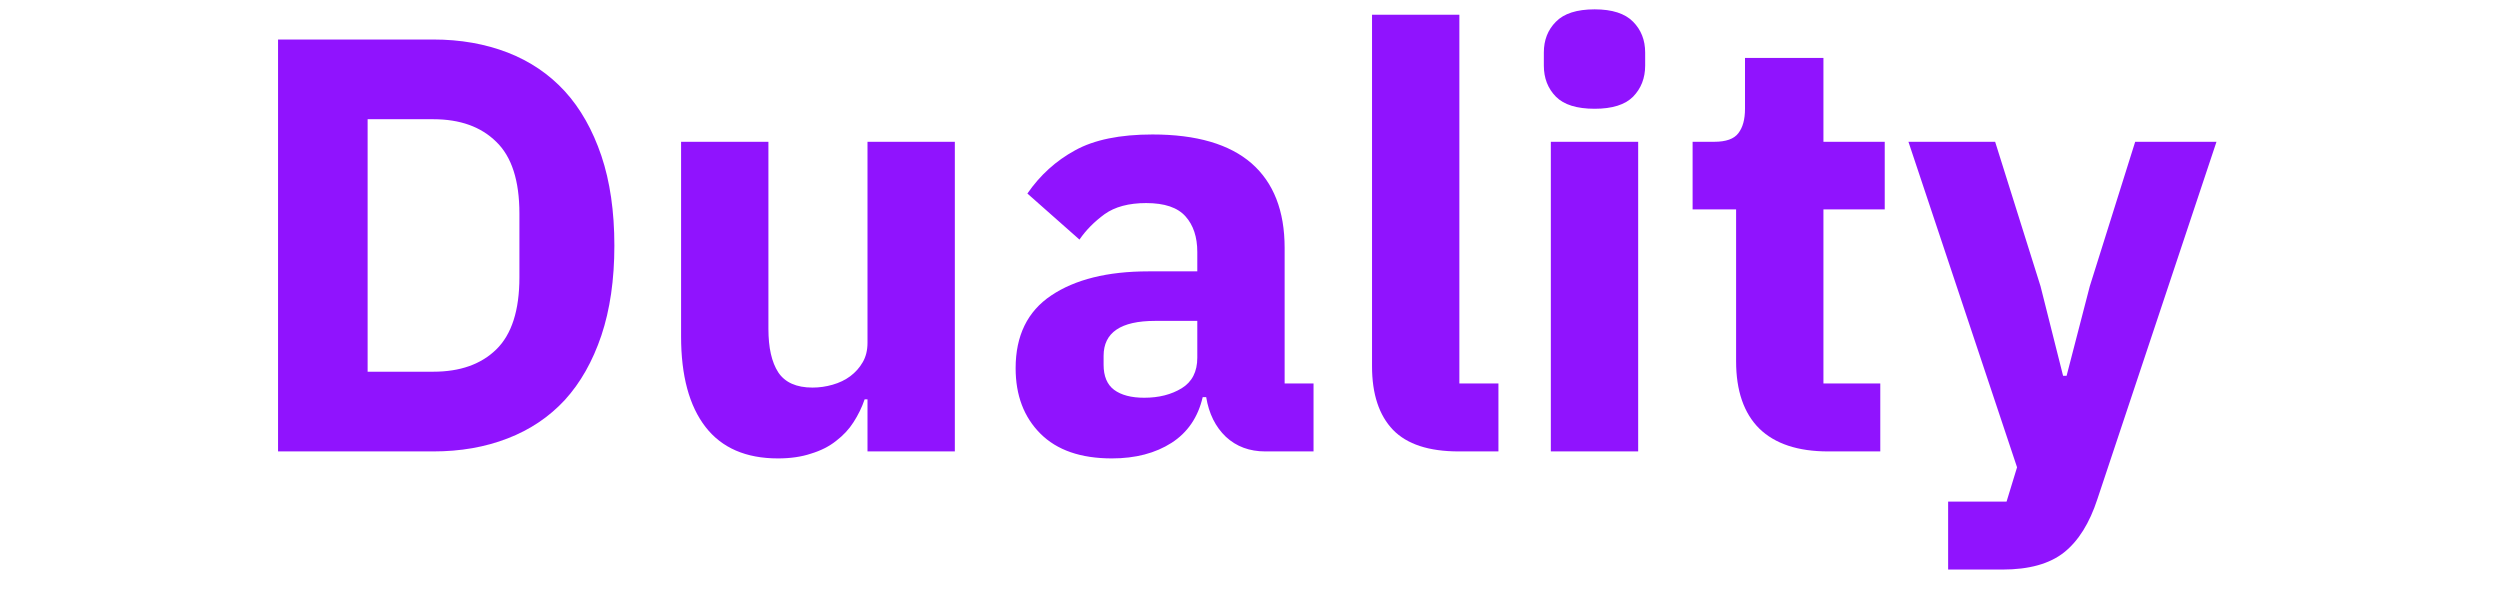 <svg
  xmlns="http://www.w3.org/2000/svg"
  xmlns:xlink="http://www.w3.org/1999/xlink"
  width="164"
  zoomAndPan="magnify"
  viewBox="0 0 123 30"
  height="40"
  preserveAspectRatio="xMidYMid meet"
  version="1.0"
>
  <defs><g /></defs>
  <g fill="#9013fe" fill-opacity="1">
    <g transform="translate(11.446, 22.21)">
      <g>
        <path
          d="M 2.234 -20.266 L 9.875 -20.266 C 11.207 -20.266 12.426 -20.051 13.531 -19.625 C 14.633 -19.195 15.57 -18.562 16.344 -17.719 C 17.113 -16.875 17.711 -15.816 18.141 -14.547 C 18.566 -13.285 18.781 -11.812 18.781 -10.125 C 18.781 -8.445 18.566 -6.973 18.141 -5.703 C 17.711 -4.43 17.113 -3.375 16.344 -2.531 C 15.57 -1.695 14.633 -1.066 13.531 -0.641 C 12.426 -0.211 11.207 0 9.875 0 L 2.234 0 Z M 9.875 -3.922 C 11.188 -3.922 12.219 -4.285 12.969 -5.016 C 13.727 -5.754 14.109 -6.938 14.109 -8.562 L 14.109 -11.703 C 14.109 -13.328 13.727 -14.504 12.969 -15.234 C 12.219 -15.973 11.188 -16.344 9.875 -16.344 L 6.641 -16.344 L 6.641 -3.922 Z M 9.875 -3.922 "
        />
      </g>
    </g>
  </g>
  <g fill="#9013fe" fill-opacity="1">
    <g transform="translate(31.681, 22.21)">
      <g>
        <path
          d="M 11 -2.562 L 10.859 -2.562 C 10.723 -2.164 10.539 -1.789 10.312 -1.438 C 10.094 -1.094 9.805 -0.785 9.453 -0.516 C 9.109 -0.242 8.695 -0.035 8.219 0.109 C 7.75 0.266 7.207 0.344 6.594 0.344 C 5.02 0.344 3.832 -0.172 3.031 -1.203 C 2.227 -2.242 1.828 -3.727 1.828 -5.656 L 1.828 -15.234 L 6.125 -15.234 L 6.125 -6.031 C 6.125 -5.102 6.285 -4.391 6.609 -3.891 C 6.941 -3.391 7.504 -3.141 8.297 -3.141 C 8.629 -3.141 8.957 -3.188 9.281 -3.281 C 9.613 -3.375 9.906 -3.516 10.156 -3.703 C 10.406 -3.891 10.609 -4.117 10.766 -4.391 C 10.922 -4.66 11 -4.977 11 -5.344 L 11 -15.234 L 15.297 -15.234 L 15.297 0 L 11 0 Z M 11 -2.562 "
        />
      </g>
    </g>
  </g>
  <g fill="#9013fe" fill-opacity="1">
    <g transform="translate(48.985, 22.21)">
      <g>
        <path
          d="M 13.266 0 C 12.492 0 11.848 -0.238 11.328 -0.719 C 10.816 -1.207 10.492 -1.859 10.359 -2.672 L 10.188 -2.672 C 9.957 -1.68 9.445 -0.93 8.656 -0.422 C 7.863 0.086 6.883 0.344 5.719 0.344 C 4.188 0.344 3.016 -0.062 2.203 -0.875 C 1.391 -1.688 0.984 -2.758 0.984 -4.094 C 0.984 -5.695 1.566 -6.891 2.734 -7.672 C 3.91 -8.461 5.504 -8.859 7.516 -8.859 L 9.922 -8.859 L 9.922 -9.812 C 9.922 -10.551 9.727 -11.133 9.344 -11.562 C 8.957 -12 8.312 -12.219 7.406 -12.219 C 6.551 -12.219 5.867 -12.035 5.359 -11.672 C 4.859 -11.305 4.445 -10.891 4.125 -10.422 L 1.562 -12.688 C 2.188 -13.594 2.969 -14.301 3.906 -14.812 C 4.844 -15.332 6.113 -15.594 7.719 -15.594 C 9.883 -15.594 11.508 -15.117 12.594 -14.172 C 13.676 -13.223 14.219 -11.836 14.219 -10.016 L 14.219 -3.344 L 15.641 -3.344 L 15.641 0 Z M 7.312 -2.641 C 8.031 -2.641 8.645 -2.797 9.156 -3.109 C 9.664 -3.422 9.922 -3.922 9.922 -4.609 L 9.922 -6.422 L 7.844 -6.422 C 6.156 -6.422 5.312 -5.848 5.312 -4.703 L 5.312 -4.266 C 5.312 -3.703 5.484 -3.289 5.828 -3.031 C 6.18 -2.77 6.676 -2.641 7.312 -2.641 Z M 7.312 -2.641 "
        />
      </g>
    </g>
  </g>
  <g fill="#9013fe" fill-opacity="1">
    <g transform="translate(65.504, 22.21)">
      <g>
        <path
          d="M 6.266 0 C 4.797 0 3.719 -0.352 3.031 -1.062 C 2.344 -1.781 2 -2.82 2 -4.188 L 2 -21.484 L 6.297 -21.484 L 6.297 -3.344 L 8.219 -3.344 L 8.219 0 Z M 6.266 0 "
        />
      </g>
    </g>
  </g>
  <g fill="#9013fe" fill-opacity="1">
    <g transform="translate(74.301, 22.21)">
      <g>
        <path
          d="M 4.156 -16.859 C 3.281 -16.859 2.645 -17.055 2.25 -17.453 C 1.852 -17.859 1.656 -18.367 1.656 -18.984 L 1.656 -19.625 C 1.656 -20.238 1.852 -20.742 2.25 -21.141 C 2.645 -21.547 3.281 -21.75 4.156 -21.75 C 5.02 -21.75 5.648 -21.547 6.047 -21.141 C 6.441 -20.742 6.641 -20.238 6.641 -19.625 L 6.641 -18.984 C 6.641 -18.367 6.441 -17.859 6.047 -17.453 C 5.648 -17.055 5.02 -16.859 4.156 -16.859 Z M 2 -15.234 L 6.297 -15.234 L 6.297 0 L 2 0 Z M 2 -15.234 "
        />
      </g>
    </g>
  </g>
  <g fill="#9013fe" fill-opacity="1">
    <g transform="translate(82.604, 22.21)">
      <g>
        <path
          d="M 7.344 0 C 5.852 0 4.723 -0.375 3.953 -1.125 C 3.191 -1.883 2.812 -2.988 2.812 -4.438 L 2.812 -11.906 L 0.672 -11.906 L 0.672 -15.234 L 1.734 -15.234 C 2.316 -15.234 2.711 -15.375 2.922 -15.656 C 3.141 -15.938 3.25 -16.336 3.25 -16.859 L 3.25 -19.359 L 7.109 -19.359 L 7.109 -15.234 L 10.125 -15.234 L 10.125 -11.906 L 7.109 -11.906 L 7.109 -3.344 L 9.906 -3.344 L 9.906 0 Z M 7.344 0 "
        />
      </g>
    </g>
  </g>
  <g fill="#9013fe" fill-opacity="1">
    <g transform="translate(93.723, 22.21)">
      <g>
        <path
          d="M 11.328 -15.234 L 15.328 -15.234 L 9.469 2.344 C 9.082 3.531 8.535 4.406 7.828 4.969 C 7.117 5.531 6.109 5.812 4.797 5.812 L 2.125 5.812 L 2.125 2.469 L 5 2.469 L 5.516 0.781 L 0.172 -15.234 L 4.438 -15.234 L 6.672 -8.125 L 7.781 -3.719 L 7.953 -3.719 L 9.094 -8.125 Z M 11.328 -15.234 "
        />
      </g>
    </g>
  </g>
</svg>
